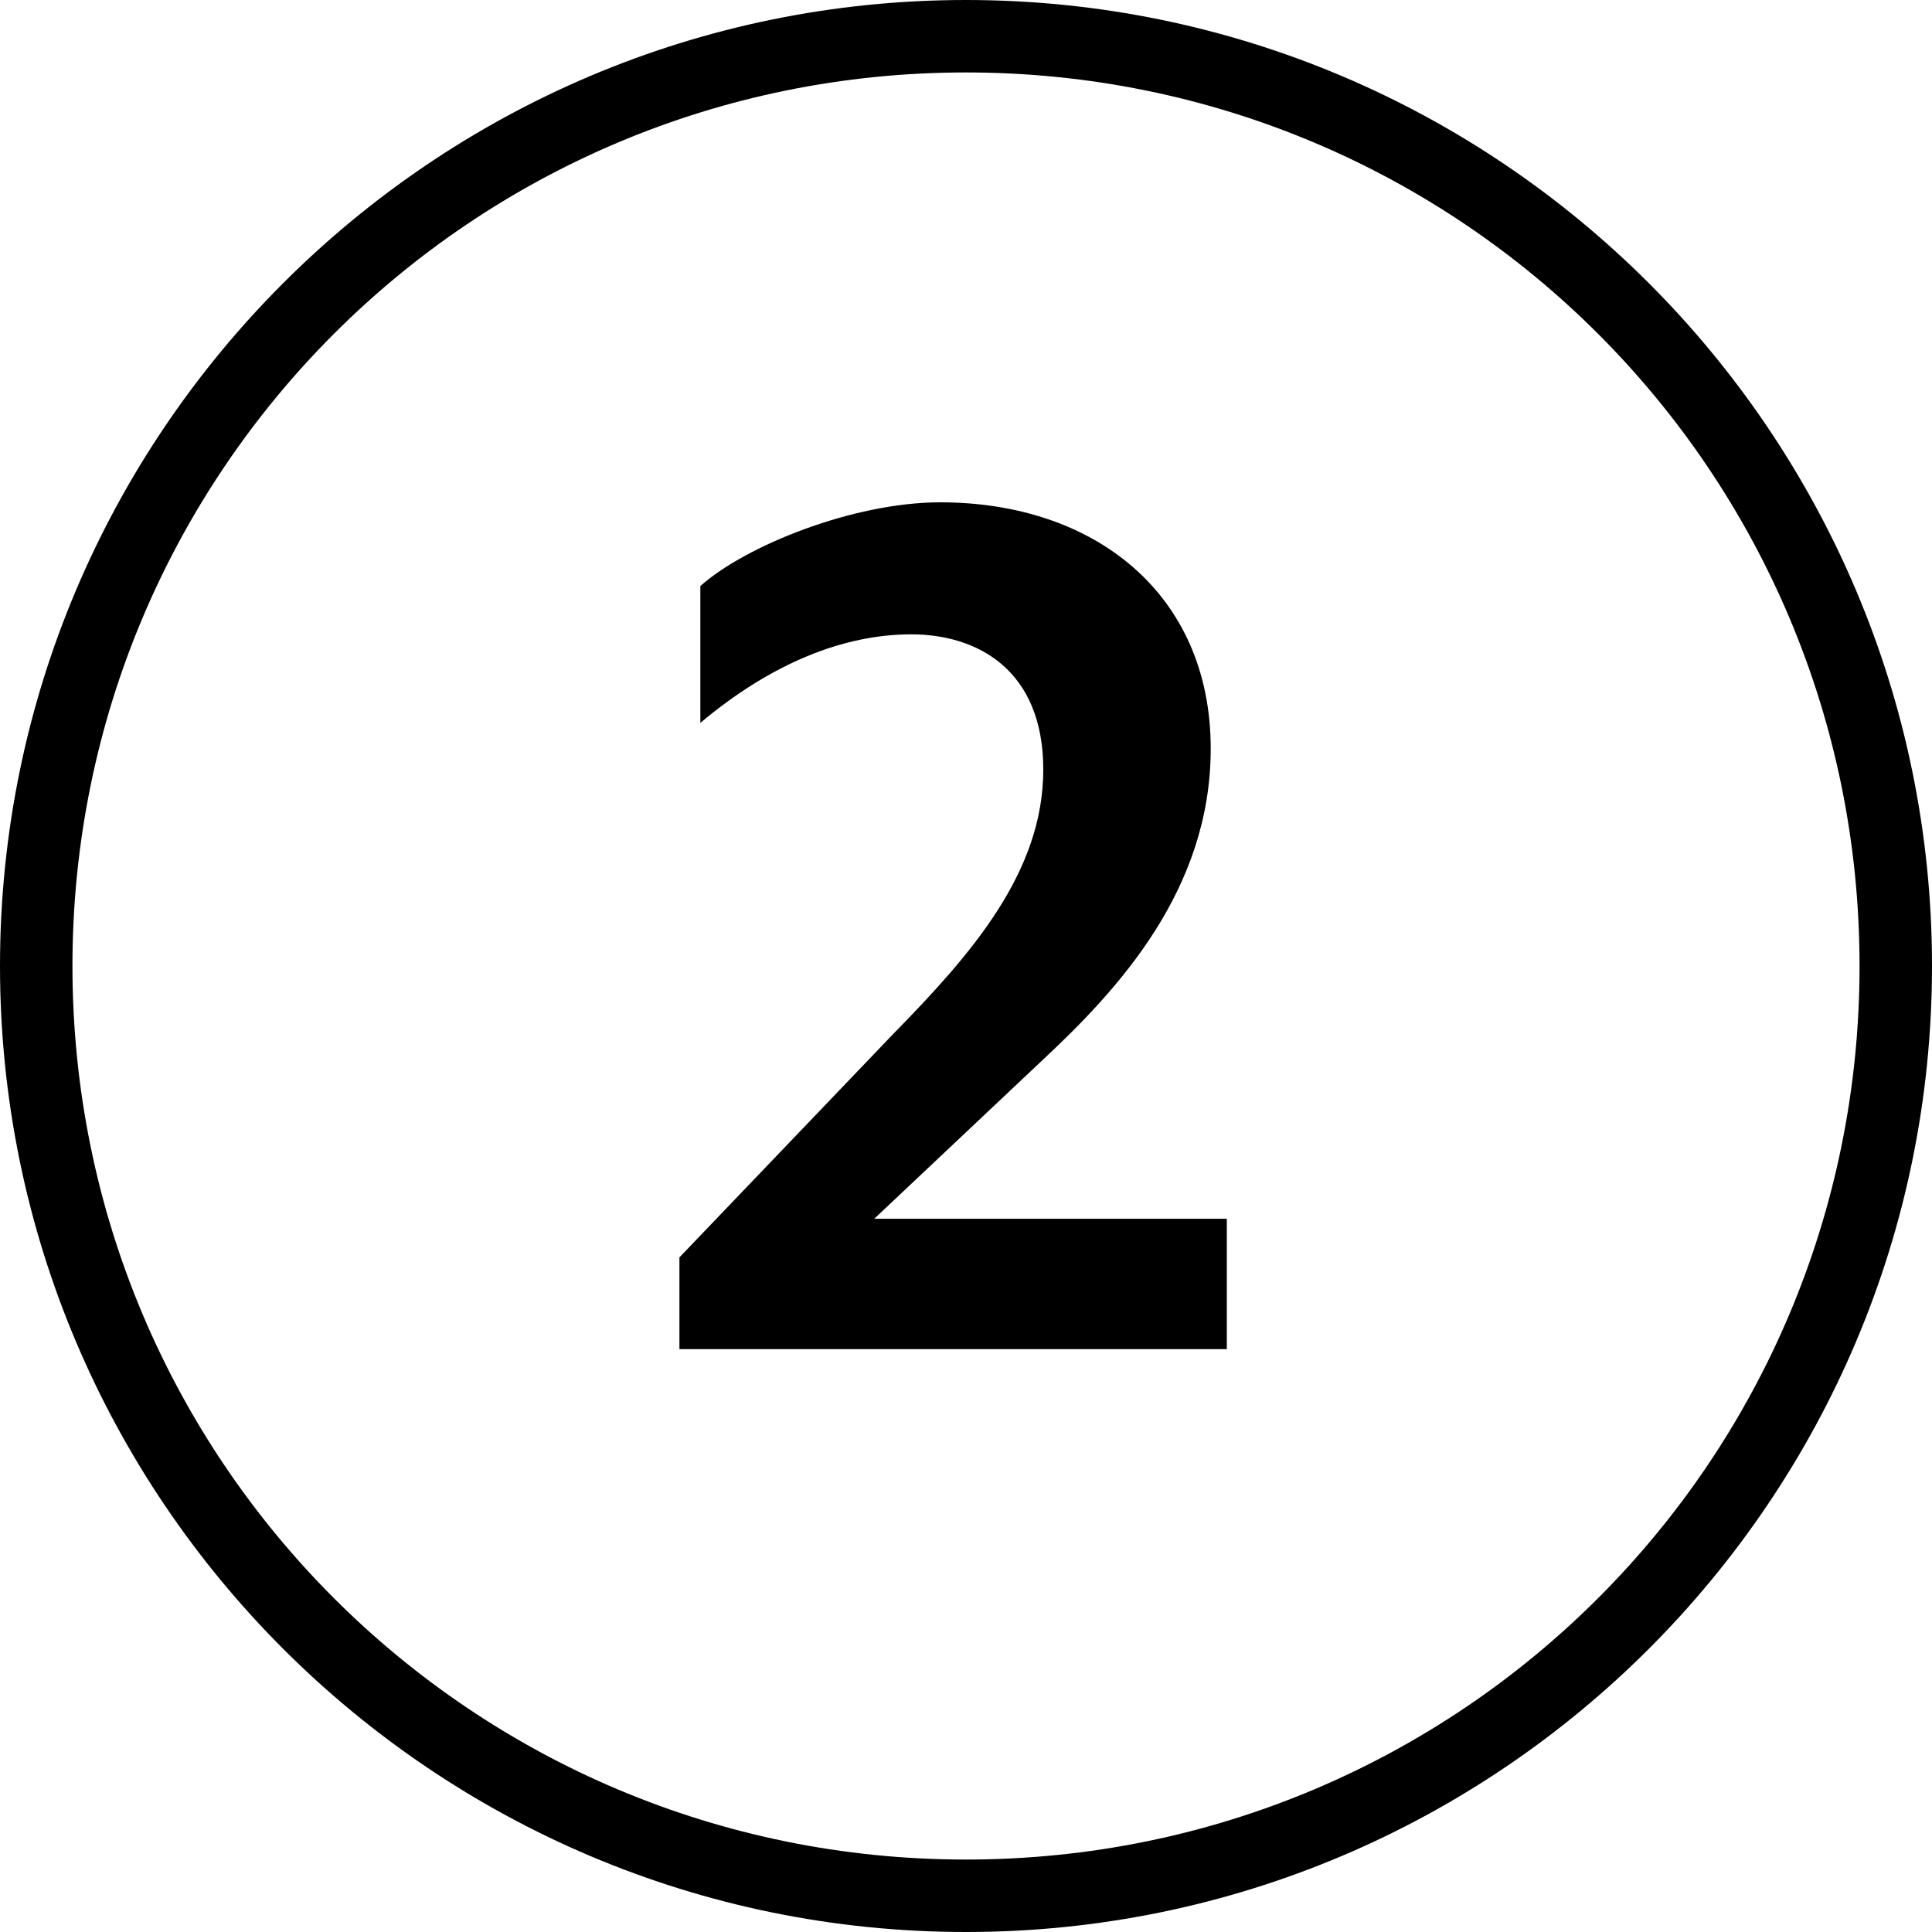 <?xml version="1.0" encoding="utf-8"?>
<!-- Generator: Adobe Illustrator 26.0.1, SVG Export Plug-In . SVG Version: 6.00 Build 0)  -->
<svg version="1.1" id="Layer_1" xmlns="http://www.w3.org/2000/svg" xmlns:xlink="http://www.w3.org/1999/xlink" x="0px" y="0px"
	 viewBox="0 0 120 120" style="enable-background:new 0 0 120 120;" xml:space="preserve">
<desc>Created with Sketch.</desc>
<path d="M60,0C26.9,0,0,26.9,0,60s26.9,60,60,60s60-26.9,60-60S93.1,0,60,0z M60,115.5C29.3,115.5,4.5,90.7,4.5,60S29.3,4.5,60,4.5
	s55.5,24.8,55.5,55.5S90.7,115.5,60,115.5z"/>
<g style="enable-background:new    ;">
	<path d="M42.2,83.8v-5.7l13.3-13.9c4.8-4.9,9.3-10,9.3-16.4c0-6.2-4.1-8.4-8.2-8.4c-4.2,0-8.7,1.8-13.1,5.5v-8.5
		c2.8-2.5,9.5-5.2,14.9-5.2c9.6,0,16.8,5.7,16.8,15.3c0,8.8-5.8,15-10.4,19.3l-10.5,9.9h21.9v8.1H42.2z"/>
</g>
</svg>
